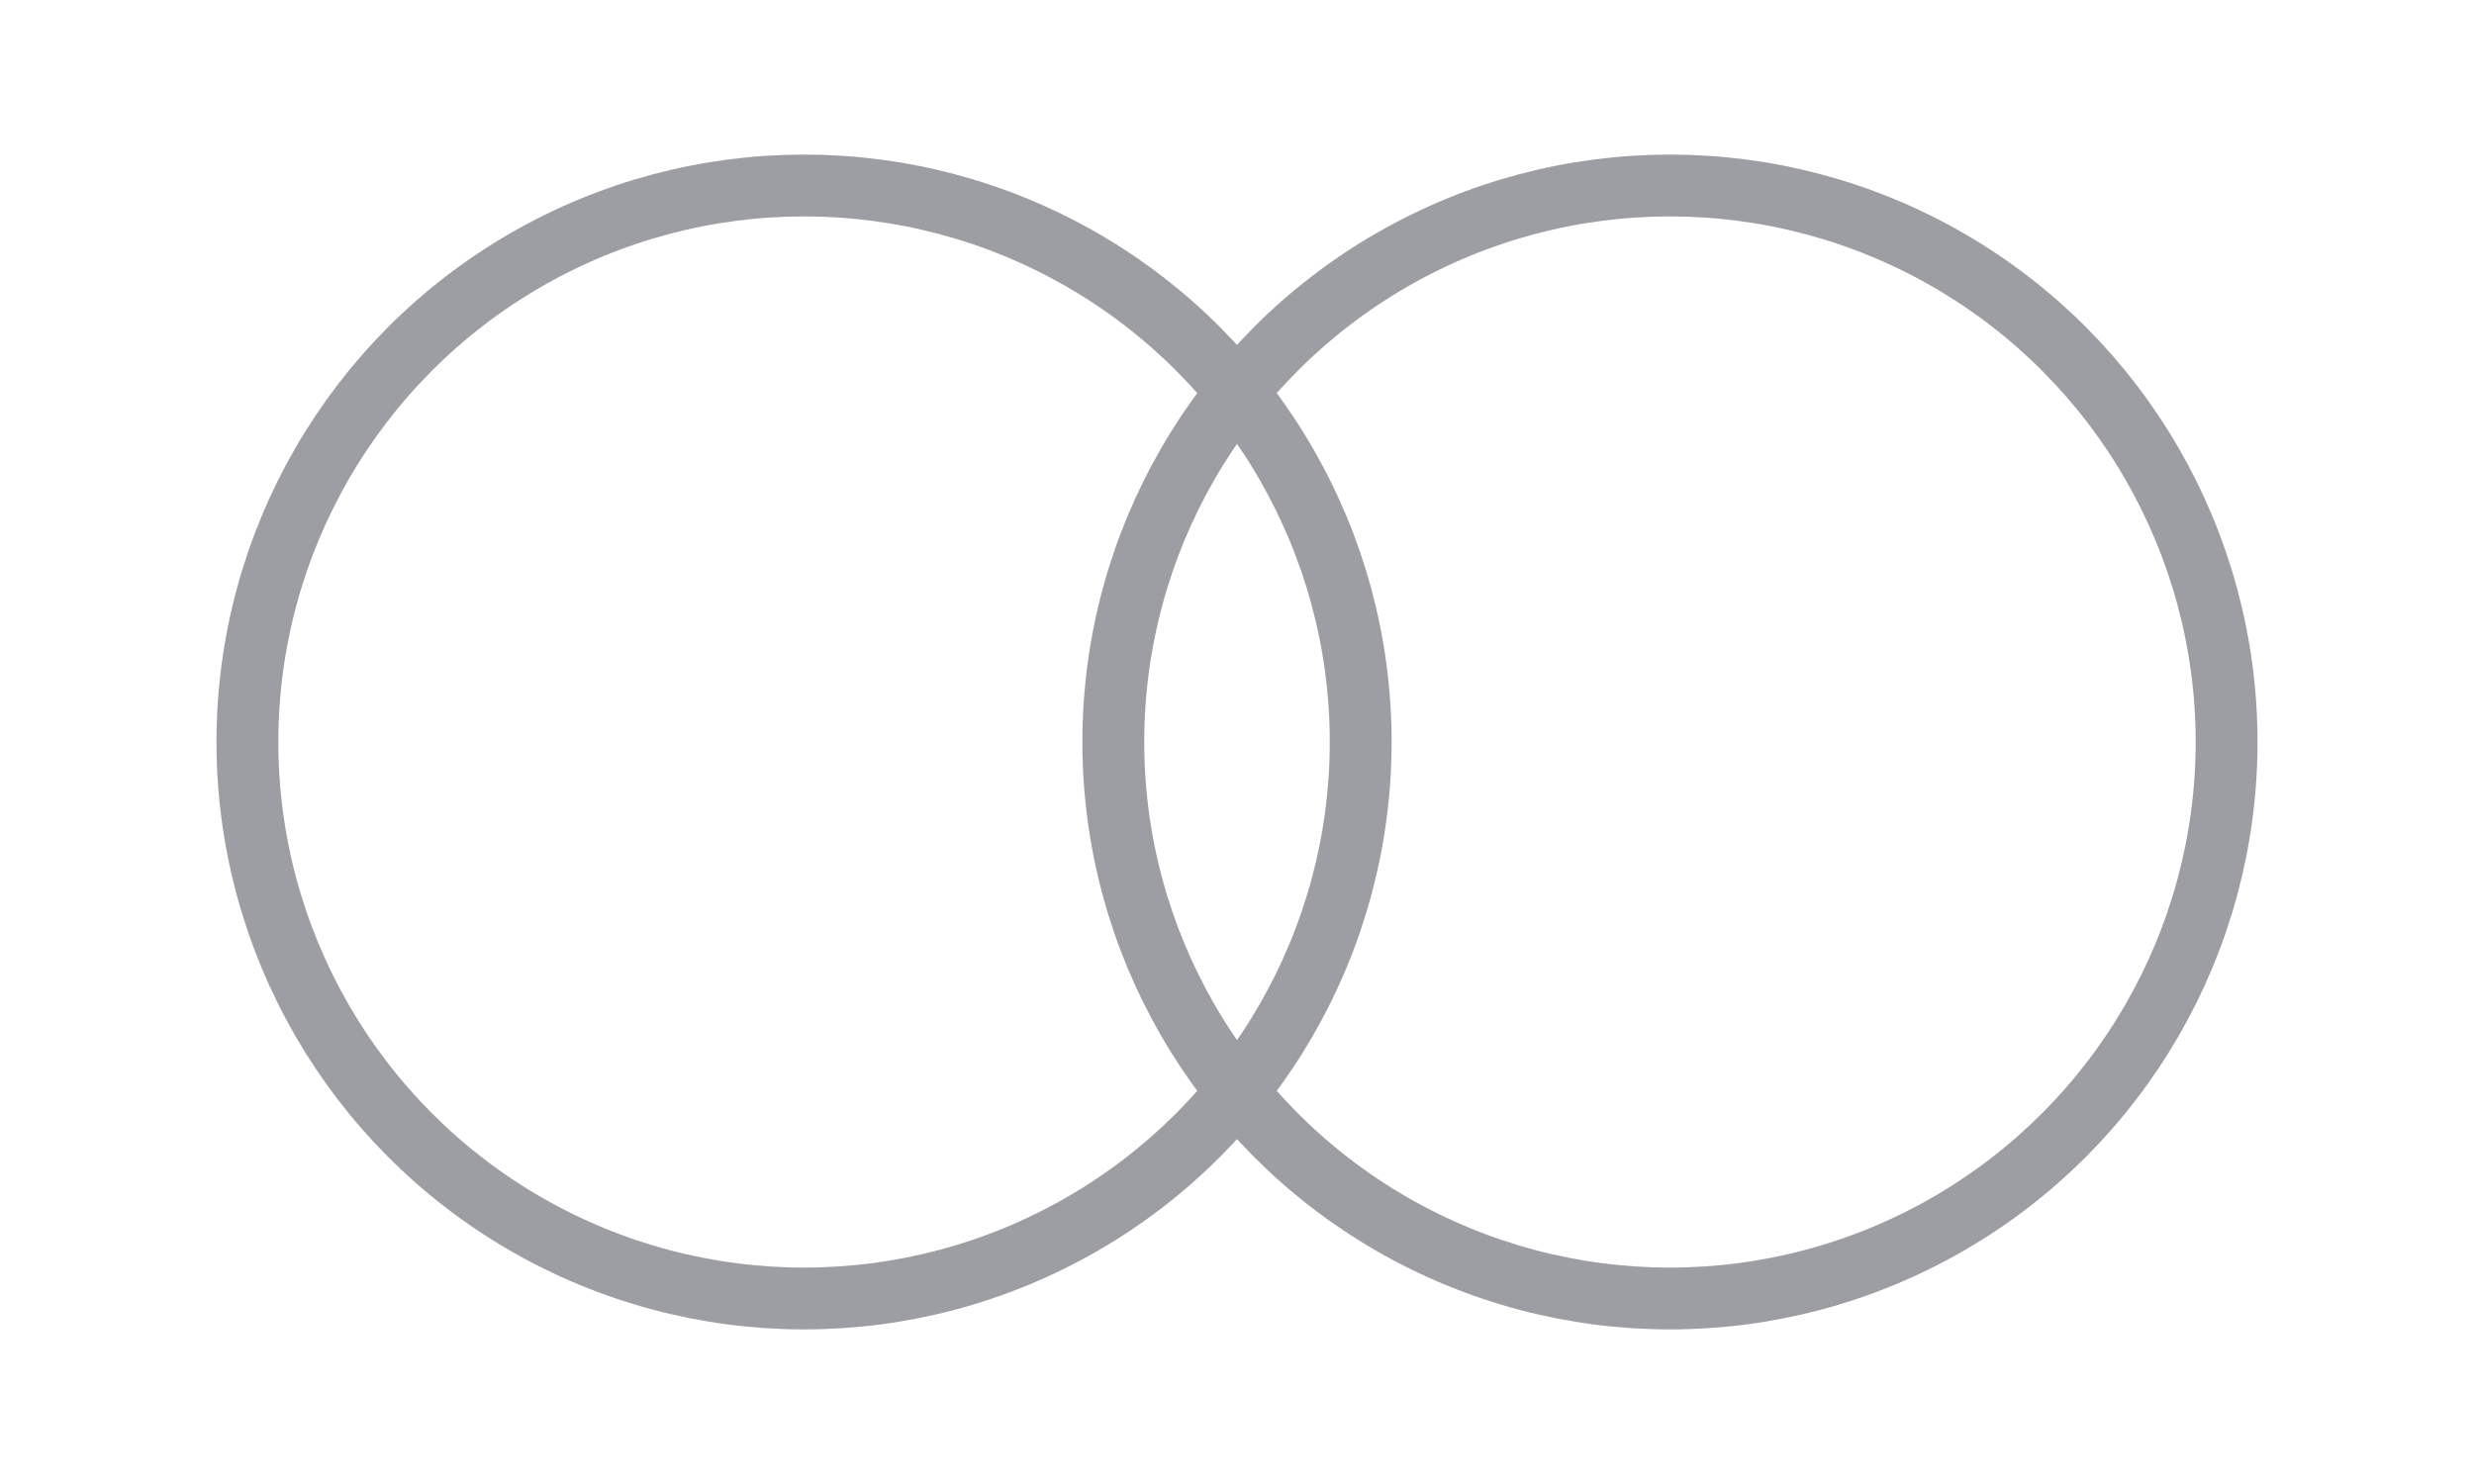 <?xml version="1.0" encoding="utf-8"?>
<!-- Generator: Adobe Illustrator 27.7.0, SVG Export Plug-In . SVG Version: 6.00 Build 0)  -->
<svg version="1.1" id="Ebene_1" xmlns="http://www.w3.org/2000/svg" xmlns:xlink="http://www.w3.org/1999/xlink" x="0px" y="0px"
	 viewBox="0 0 40 24" style="enable-background:new 0 0 40 24;" xml:space="preserve">
<style type="text/css">
	.st0{fill:none;}
	.st1{fill:none;stroke:#9D9EA3;}
</style>
<g id="icon-eheringe-schlicht" transform="translate(-1266 -286)">
	<g id="Ellipse_52" transform="translate(1266 286)">
		<circle class="st0" cx="13" cy="12" r="9.5"/>
		<circle class="st1" cx="13" cy="12" r="9"/>
	</g>
	<g id="Ellipse_53" transform="translate(1280 286)">
		<circle class="st0" cx="13" cy="12" r="9.5"/>
		<circle class="st1" cx="13" cy="12" r="9"/>
	</g>
</g>
</svg>
